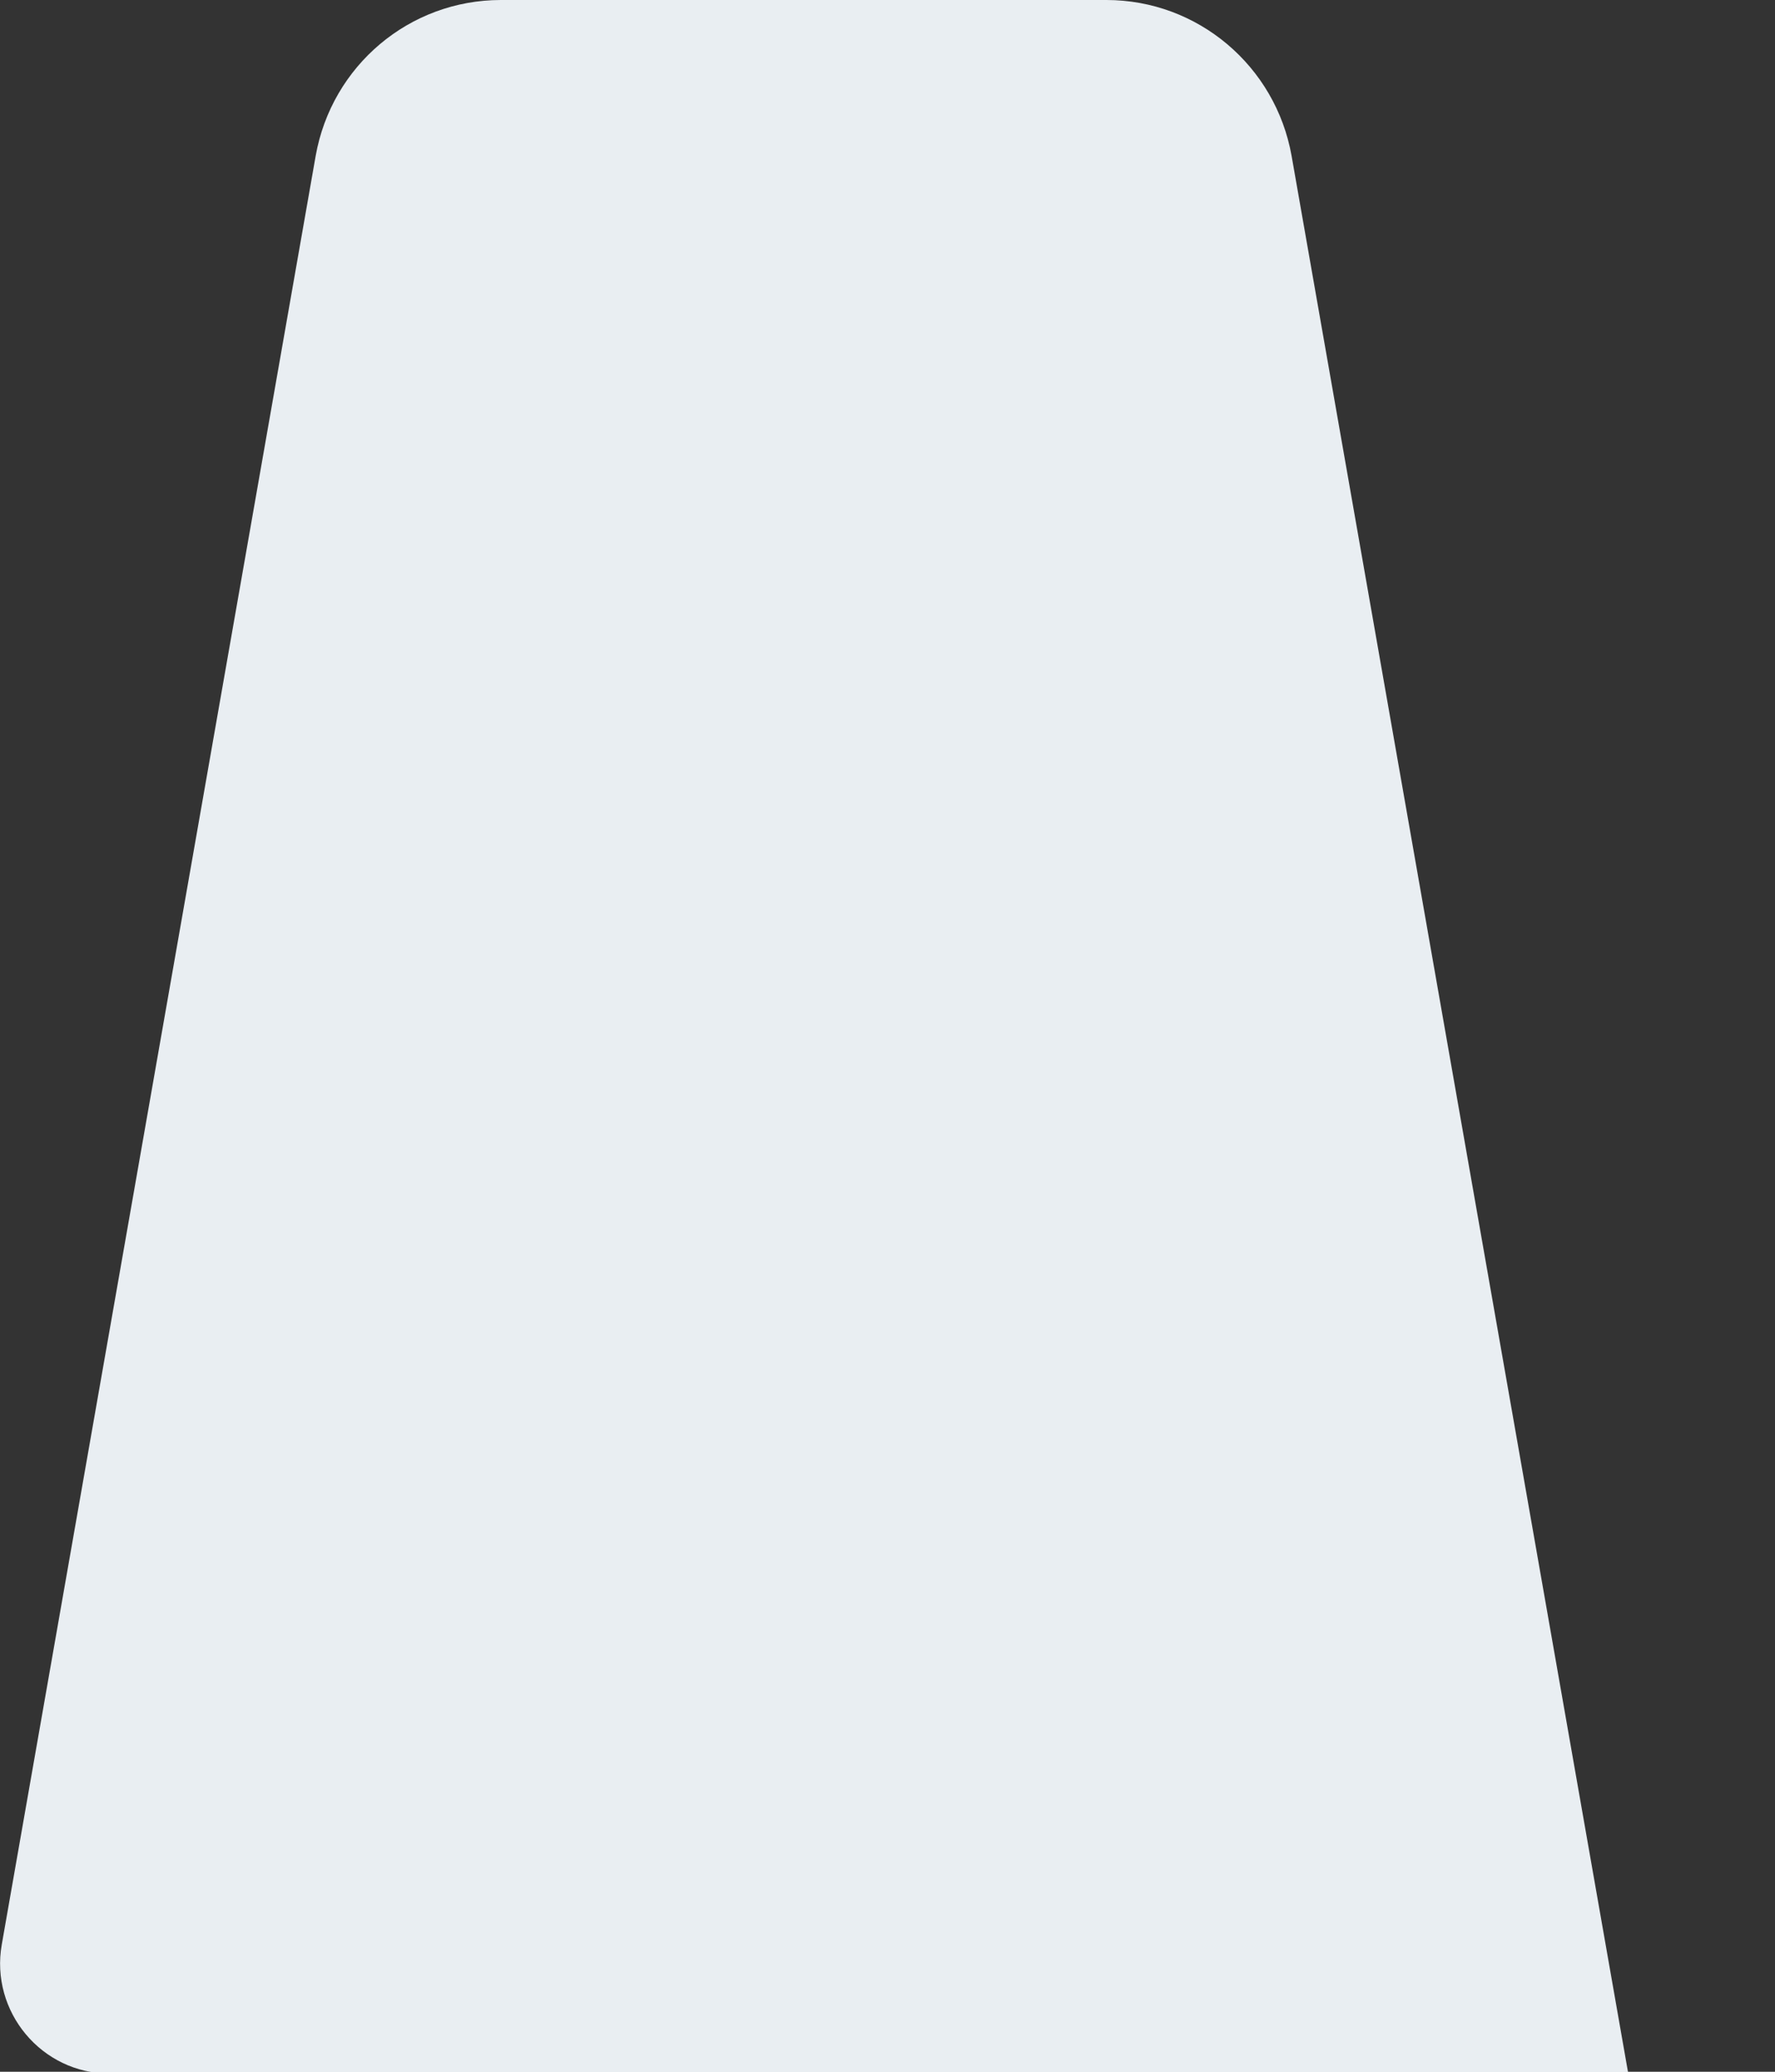 <?xml version="1.0" encoding="utf-8"?>
<svg xmlns="http://www.w3.org/2000/svg" fill="none" height="100%" overflow="visible" preserveAspectRatio="none" style="display: block;" viewBox="0 0 6 7" width="100%">
<rect x="0" y="0" width="6" height="7" fill="#333333" stroke="none"/>
<path d="M0.369 7.006H5.504L4.366 0.527C4.312 0.223 4.049 0 3.74 0H1.693C1.384 0 1.121 0.222 1.067 0.527L0.006 6.57C-0.034 6.797 0.141 7.006 0.37 7.006H0.369Z" fill="#E9EEF2" id="Vector"/>
</svg>